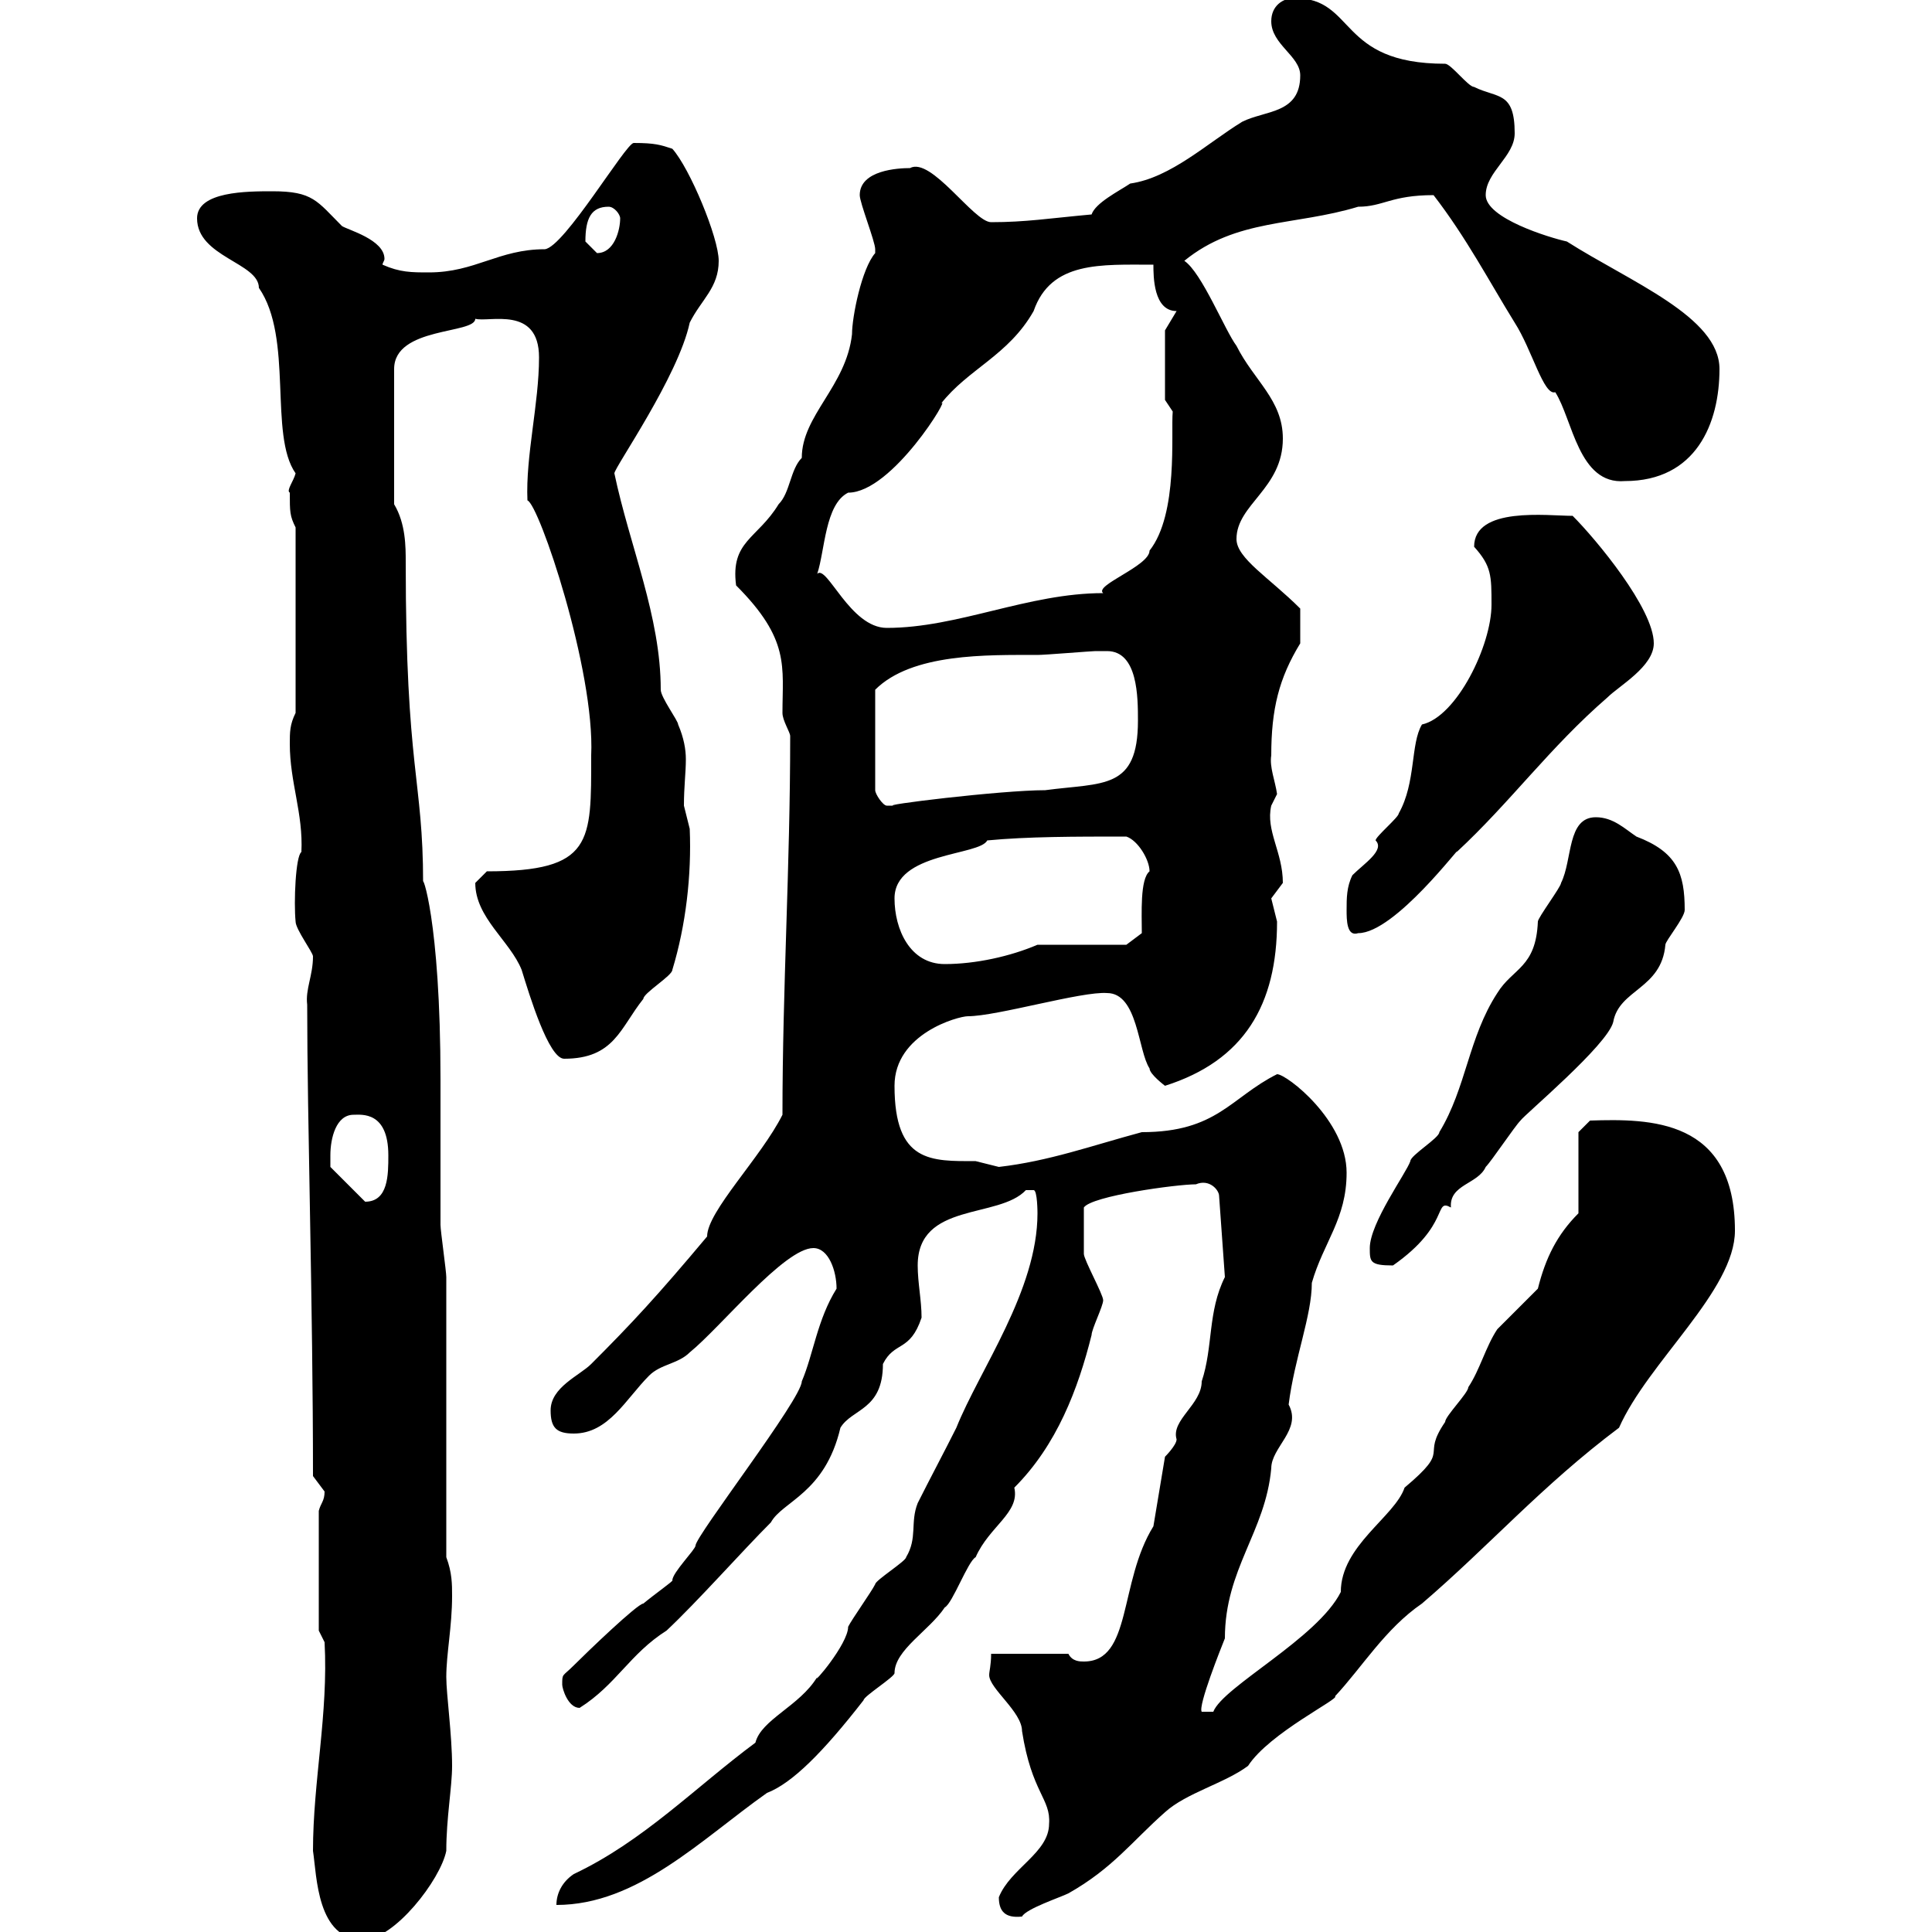 <svg xmlns="http://www.w3.org/2000/svg" xmlns:xlink="http://www.w3.org/1999/xlink" width="300" height="300"><path d="M48.60 287.40C49.20 291.30 49.20 301.20 56.40 301.20C61.20 301.20 68.40 291.90 69.30 287.40C69.30 282.30 70.20 277.50 70.20 274.20C70.20 269.40 69.30 263.10 69.30 260.40C69.30 256.80 70.20 252.60 70.20 247.80C70.20 246 70.20 244.20 69.30 241.80L69.30 198.30C69.30 197.40 68.40 191.10 68.40 190.20C68.40 187.50 68.40 174 68.40 171.30L68.40 167.70C68.40 142.50 65.40 135.30 65.70 137.10C65.70 120.90 63 119.70 63 87.30C63 84.90 63 81.30 61.20 78.30L61.20 57.30C61.20 50.70 73.80 51.90 73.80 49.50C75.90 50.10 83.70 47.40 83.70 55.50C83.70 62.70 81.60 70.80 81.90 77.70C83.70 78.30 92.40 104.10 91.80 117.30C91.80 130.80 92.10 135.30 75.60 135.30C75.60 135.30 73.80 137.10 73.80 137.10C73.80 142.50 79.20 146.10 81 150.60C82.20 154.50 85.20 164.40 87.60 164.40C95.40 164.40 96.30 159.60 99.90 155.10C99.90 154.20 104.40 151.50 104.40 150.60C106.50 143.70 107.40 135.90 107.10 128.70C107.10 128.70 106.20 125.10 106.20 125.10C106.20 122.10 106.50 120 106.50 117.90C106.50 116.40 106.20 114.60 105.30 112.50C105.30 111.90 102.60 108.30 102.60 107.10C102.60 95.70 97.80 84.90 95.40 73.50C95.40 72.60 105.30 58.50 107.10 50.10C108.90 46.50 111.60 44.70 111.60 40.50C111.60 36.90 107.10 26.10 104.40 23.10C102.60 22.50 101.70 22.20 98.40 22.20C97.20 22.20 87.60 38.40 84.60 38.70C77.40 38.70 73.80 42.30 66.60 42.30C63.90 42.30 62.10 42.30 59.40 41.10C59.40 40.80 59.70 40.50 59.70 40.20C59.70 37.20 54 35.70 53.10 35.10C49.20 31.20 48.60 29.70 42.30 29.70C38.40 29.70 30.60 29.70 30.60 33.90C30.60 39.90 40.20 40.80 40.20 44.70C45.60 52.50 41.70 67.50 45.90 73.50C45.60 74.70 44.40 76.20 45 76.50C45 79.50 45 80.10 45.90 81.90L45.90 110.70C45 112.50 45 113.70 45 115.50C45 121.50 47.10 126.30 46.80 132.30C45.90 132.90 45.60 140.10 45.90 143.10C45.90 144.30 48.60 147.90 48.60 148.50C48.60 151.50 47.40 153.60 47.70 156C47.70 174 48.60 202.50 48.60 229.20C48.60 229.20 50.40 231.60 50.40 231.60C50.40 233.10 49.80 233.40 49.50 234.60L49.50 253.20L50.40 255C51 266.10 48.60 276.60 48.60 287.40ZM155.10 294.60C155.10 296.70 156 297.90 158.70 297.60C159.30 296.40 164.70 294.60 165.90 294C172.80 290.10 175.80 285.90 180.90 281.40C184.20 278.40 190.20 276.90 193.80 274.20C197.10 269.10 208.20 263.70 207.30 263.40C211.50 258.90 215.10 252.90 220.80 249C231.30 240 239.40 230.70 251.40 221.70C255.90 211.50 269.40 200.40 269.40 191.10C269.40 173.70 256.20 173.70 246.90 174L245.10 175.80L245.10 188.40C241.80 191.70 240 195.30 238.80 200.10C237.90 201 233.40 205.50 232.50 206.40C230.70 209.10 229.80 212.70 228 215.40C228 216.30 224.40 219.90 224.40 220.80C220.50 226.50 225.60 224.70 218.10 231C216.60 235.50 208.20 240 208.20 247.20C204.60 254.40 189.90 261.90 188.40 265.80L186.60 265.80C186 264.90 189.60 255.90 190.20 254.40C190.20 243.60 196.50 237.90 197.40 228C197.40 224.70 202.20 222 200.10 218.10C201 210.90 203.70 204.30 203.70 199.20C205.50 192.90 209.10 189.30 209.10 182.10C209.10 174 199.80 166.80 198.30 166.80C191.10 170.40 189 175.80 177.30 175.80C169.50 177.90 162.90 180.30 155.10 181.20C155.10 181.20 151.50 180.30 151.50 180.30C144.60 180.30 138.90 180.60 138.90 168.60C138.90 160.50 148.80 157.80 150.30 157.80C154.80 157.80 168 153.90 171.90 154.20C176.70 154.20 176.70 163.20 178.50 165.90C178.50 166.80 180.90 168.60 180.90 168.60C193.20 164.70 198.30 156 198.30 143.10C198.30 143.10 197.40 139.50 197.40 139.50C197.40 139.50 199.20 137.10 199.20 137.10C199.20 132.30 196.50 129 197.40 125.10C197.40 125.10 198.30 123.30 198.30 123.30C198 121.20 197.10 119.10 197.40 117.30C197.40 110.10 198.60 105.30 201.90 99.90C201.90 99.30 201.90 97.80 201.90 94.50C197.10 89.70 192 86.70 192 83.70C192 78.30 199.20 75.90 199.20 68.10C199.20 62.10 194.70 59.10 192 53.70C190.20 51.30 186.60 42.30 183.90 40.50C192 33.90 201 35.10 210.90 32.10C214.80 32.10 216 30.30 222.60 30.30C227.70 36.90 231.30 43.80 235.20 50.10C237.90 54.30 239.70 61.50 241.50 60.90C244.20 65.10 245.10 75.30 252.30 74.70C263.40 74.70 267 65.70 267 57.30C267 49.20 253.20 43.80 243.30 37.50C240.60 36.90 230.70 33.90 230.70 30.30C230.70 26.70 235.20 24.30 235.20 20.70C235.20 14.10 232.50 15.30 228.90 13.50C228 13.50 225.30 9.90 224.40 9.90C207.60 9.90 210.60-0.30 201-0.30C199.20-0.30 197.40 0.90 197.40 3.30C197.40 6.90 201.90 8.70 201.90 11.70C201.90 17.70 196.50 17.10 192.90 18.90C187.50 22.20 181.80 27.60 175.50 28.50C173.70 29.70 170.10 31.50 169.50 33.30C162.90 33.90 159.30 34.50 153.90 34.50C151.20 34.50 144.60 24.30 141.30 26.10C139.50 26.10 133.50 26.40 133.50 30.30C133.50 31.50 135.90 37.50 135.90 38.70C135.90 38.70 135.90 38.70 135.90 39.30C133.80 41.70 132.30 49.20 132.30 51.90C131.40 60 124.50 64.50 124.50 71.10C122.70 72.90 122.70 76.50 120.90 78.30C117.60 83.70 113.40 84 114.30 90.90C122.70 99.30 121.50 103.50 121.50 110.70C121.50 111.90 122.70 113.70 122.70 114.30C122.70 134.70 121.50 153.30 121.50 173.10C118.20 179.70 109.80 188.10 109.80 192C102 201.30 98.10 205.50 91.80 211.80C90 213.60 85.50 215.40 85.50 219C85.50 221.70 86.40 222.60 89.10 222.60C94.50 222.60 97.20 217.20 100.80 213.60C102.60 211.80 105.30 211.80 107.10 210C111.90 206.10 121.80 193.80 126.30 193.80C128.70 193.80 129.90 197.40 129.90 200.10C126.90 204.90 126.30 210.30 124.50 214.50C124.50 217.20 108 238.50 108 240C108 240.60 104.40 244.20 104.40 245.40C104.70 245.40 101.70 247.50 99.90 249C99 249 91.20 256.50 89.10 258.60C87.30 260.40 87.30 259.80 87.30 261.60C87.30 262.20 88.20 265.20 90 265.20C95.70 261.60 97.80 256.80 103.50 253.20C108.30 248.70 115.20 240.90 119.70 236.40C121.50 233.10 128.10 231.90 130.50 221.70C132.30 218.70 137.10 219 137.10 211.80C138.90 208.20 141.30 210 143.10 204.60C143.10 201.90 142.50 199.20 142.50 196.50C142.50 186.60 155.10 189.30 159.30 184.80C159.30 184.80 159.30 184.80 160.50 184.80C161.10 184.80 161.10 188.40 161.10 188.40C161.10 200.40 152.10 212.70 148.50 221.70C146.70 225.30 144.30 229.80 142.50 233.40C141.30 236.40 142.50 238.80 140.70 241.80C140.70 242.40 135.90 245.40 135.90 246C135.30 247.20 132.30 251.40 131.70 252.60C131.70 255.30 126 261.90 126.90 260.40C124.20 264.90 118.20 267 117.30 270.60C108 277.50 99.90 285.90 89.10 291C87.30 292.20 86.40 294 86.40 295.80C99 295.80 108.90 285.60 119.10 278.40C123 276.90 127.80 272.10 134.10 264C134.10 263.40 138.90 260.40 138.90 259.80C138.90 256.20 144.30 253.20 146.70 249.60C147.90 249 150.30 242.40 151.50 241.80C153.60 237 158.40 234.90 157.50 231C164.10 224.40 167.40 215.70 169.50 207.30C169.50 206.40 171.30 202.80 171.30 201.90C171.30 201 168.30 195.60 168.30 194.70C168.30 193.50 168.30 191.10 168.30 187.50C169.50 185.70 182.70 183.90 185.70 183.90C187.80 183 189.30 184.80 189.30 185.70L190.20 198.30C187.50 203.70 188.40 209.10 186.60 214.50C186.60 218.10 181.80 220.50 182.70 223.50C182.70 224.40 180.90 226.20 180.90 226.20L179.10 237C173.70 245.70 175.80 258 168.30 258C167.70 258 166.50 258 165.90 256.80L153.90 256.80C153.90 258.60 153.60 259.50 153.60 260.10C153.60 262.20 158.70 265.80 158.70 268.80C160.20 278.40 163.20 279.30 162.90 283.20C162.90 287.70 156.90 290.10 155.10 294.60ZM212.70 193.80C212.70 195.90 212.70 196.50 216.30 196.50C225.30 190.20 222.60 186 225.30 187.50C225 183.90 229.50 183.90 230.70 181.20C231.60 180.30 235.20 174.90 236.10 174C236.70 173.10 249.60 162.30 250.50 158.70C251.40 153.60 258 153.60 258.60 146.70C258.60 146.10 261.60 142.50 261.60 141.30C261.60 135.60 260.40 132.30 254.10 129.90C252.30 128.70 250.50 126.90 247.80 126.90C243.30 126.90 244.20 133.50 242.40 137.10C242.40 137.70 238.80 142.50 238.80 143.10C238.50 150.30 234.90 150.30 232.50 154.20C228 161.10 227.70 168.90 223.50 175.80C223.50 176.70 219 179.40 219 180.30C218.40 182.10 212.70 189.90 212.70 193.80ZM51.30 179.40C51.30 176.70 52.20 173.10 54.90 173.10C56.10 173.10 60.30 172.50 60.30 179.40C60.30 182.40 60.30 186.60 56.70 186.60L51.30 181.20C51.30 181.20 51.30 179.40 51.30 179.40ZM138.90 139.50C138.90 132.30 152.10 132.90 153.30 130.50C159.60 129.90 166.80 129.90 174.90 129.90C176.70 130.50 178.50 133.50 178.50 135.30C177 136.50 177.30 141.90 177.30 144.90L174.90 146.70L161.10 146.70C156.90 148.50 151.50 149.70 146.70 149.70C141.30 149.70 138.90 144.30 138.90 139.50ZM209.10 141.30C209.10 142.80 209.10 145.50 210.90 144.90C216.60 144.90 227.10 130.80 226.20 132.30C234.60 124.50 240.60 116.10 249.60 108.30C251.40 106.50 256.80 103.50 256.80 99.90C256.80 94.50 247.80 83.70 244.20 80.10C240.30 80.10 228.90 78.60 228.90 84.90C231.60 87.90 231.60 89.40 231.60 93.90C231.60 100.20 226.20 111.30 220.80 112.50C219 115.50 219.90 121.50 217.20 126.30C217.20 126.90 213.60 129.90 213.60 130.50C215.10 132 211.80 134.10 210 135.90C209.10 137.70 209.10 139.50 209.10 141.30ZM171.90 101.10C176.70 101.10 176.70 108.30 176.70 111.90C176.70 122.70 171.30 121.50 162.30 122.70C155.40 122.70 135.90 125.10 138.90 125.10C138.90 125.10 138.90 125.10 137.70 125.10C137.10 125.10 135.90 123.30 135.90 122.70L135.90 107.10C141.60 101.40 153.30 101.70 161.10 101.70C162.30 101.70 169.50 101.10 170.10 101.10C170.10 101.10 171.90 101.10 171.90 101.10ZM126.90 89.10C128.10 85.50 128.10 78.30 131.70 76.50C138.60 76.50 147.90 60.90 146.10 62.70C150.30 57.30 156.60 55.20 160.50 48.30C163.20 40.50 171 41.10 179.10 41.10C179.10 42.90 179.10 48.30 182.70 48.30L180.90 51.30L180.90 62.10L182.10 63.90C181.80 67.20 183 79.80 178.50 85.50C178.50 87.90 169.80 90.90 171.30 92.10C159.60 92.10 148.80 97.50 137.70 97.50C132 97.50 128.40 87.60 126.90 89.10ZM90.90 37.50C90.90 33.90 91.80 32.10 94.50 32.10C95.40 32.10 96.30 33.30 96.30 33.90C96.30 35.70 95.40 39.30 92.70 39.30C92.70 39.30 90.90 37.50 90.90 37.50Z"/></svg>